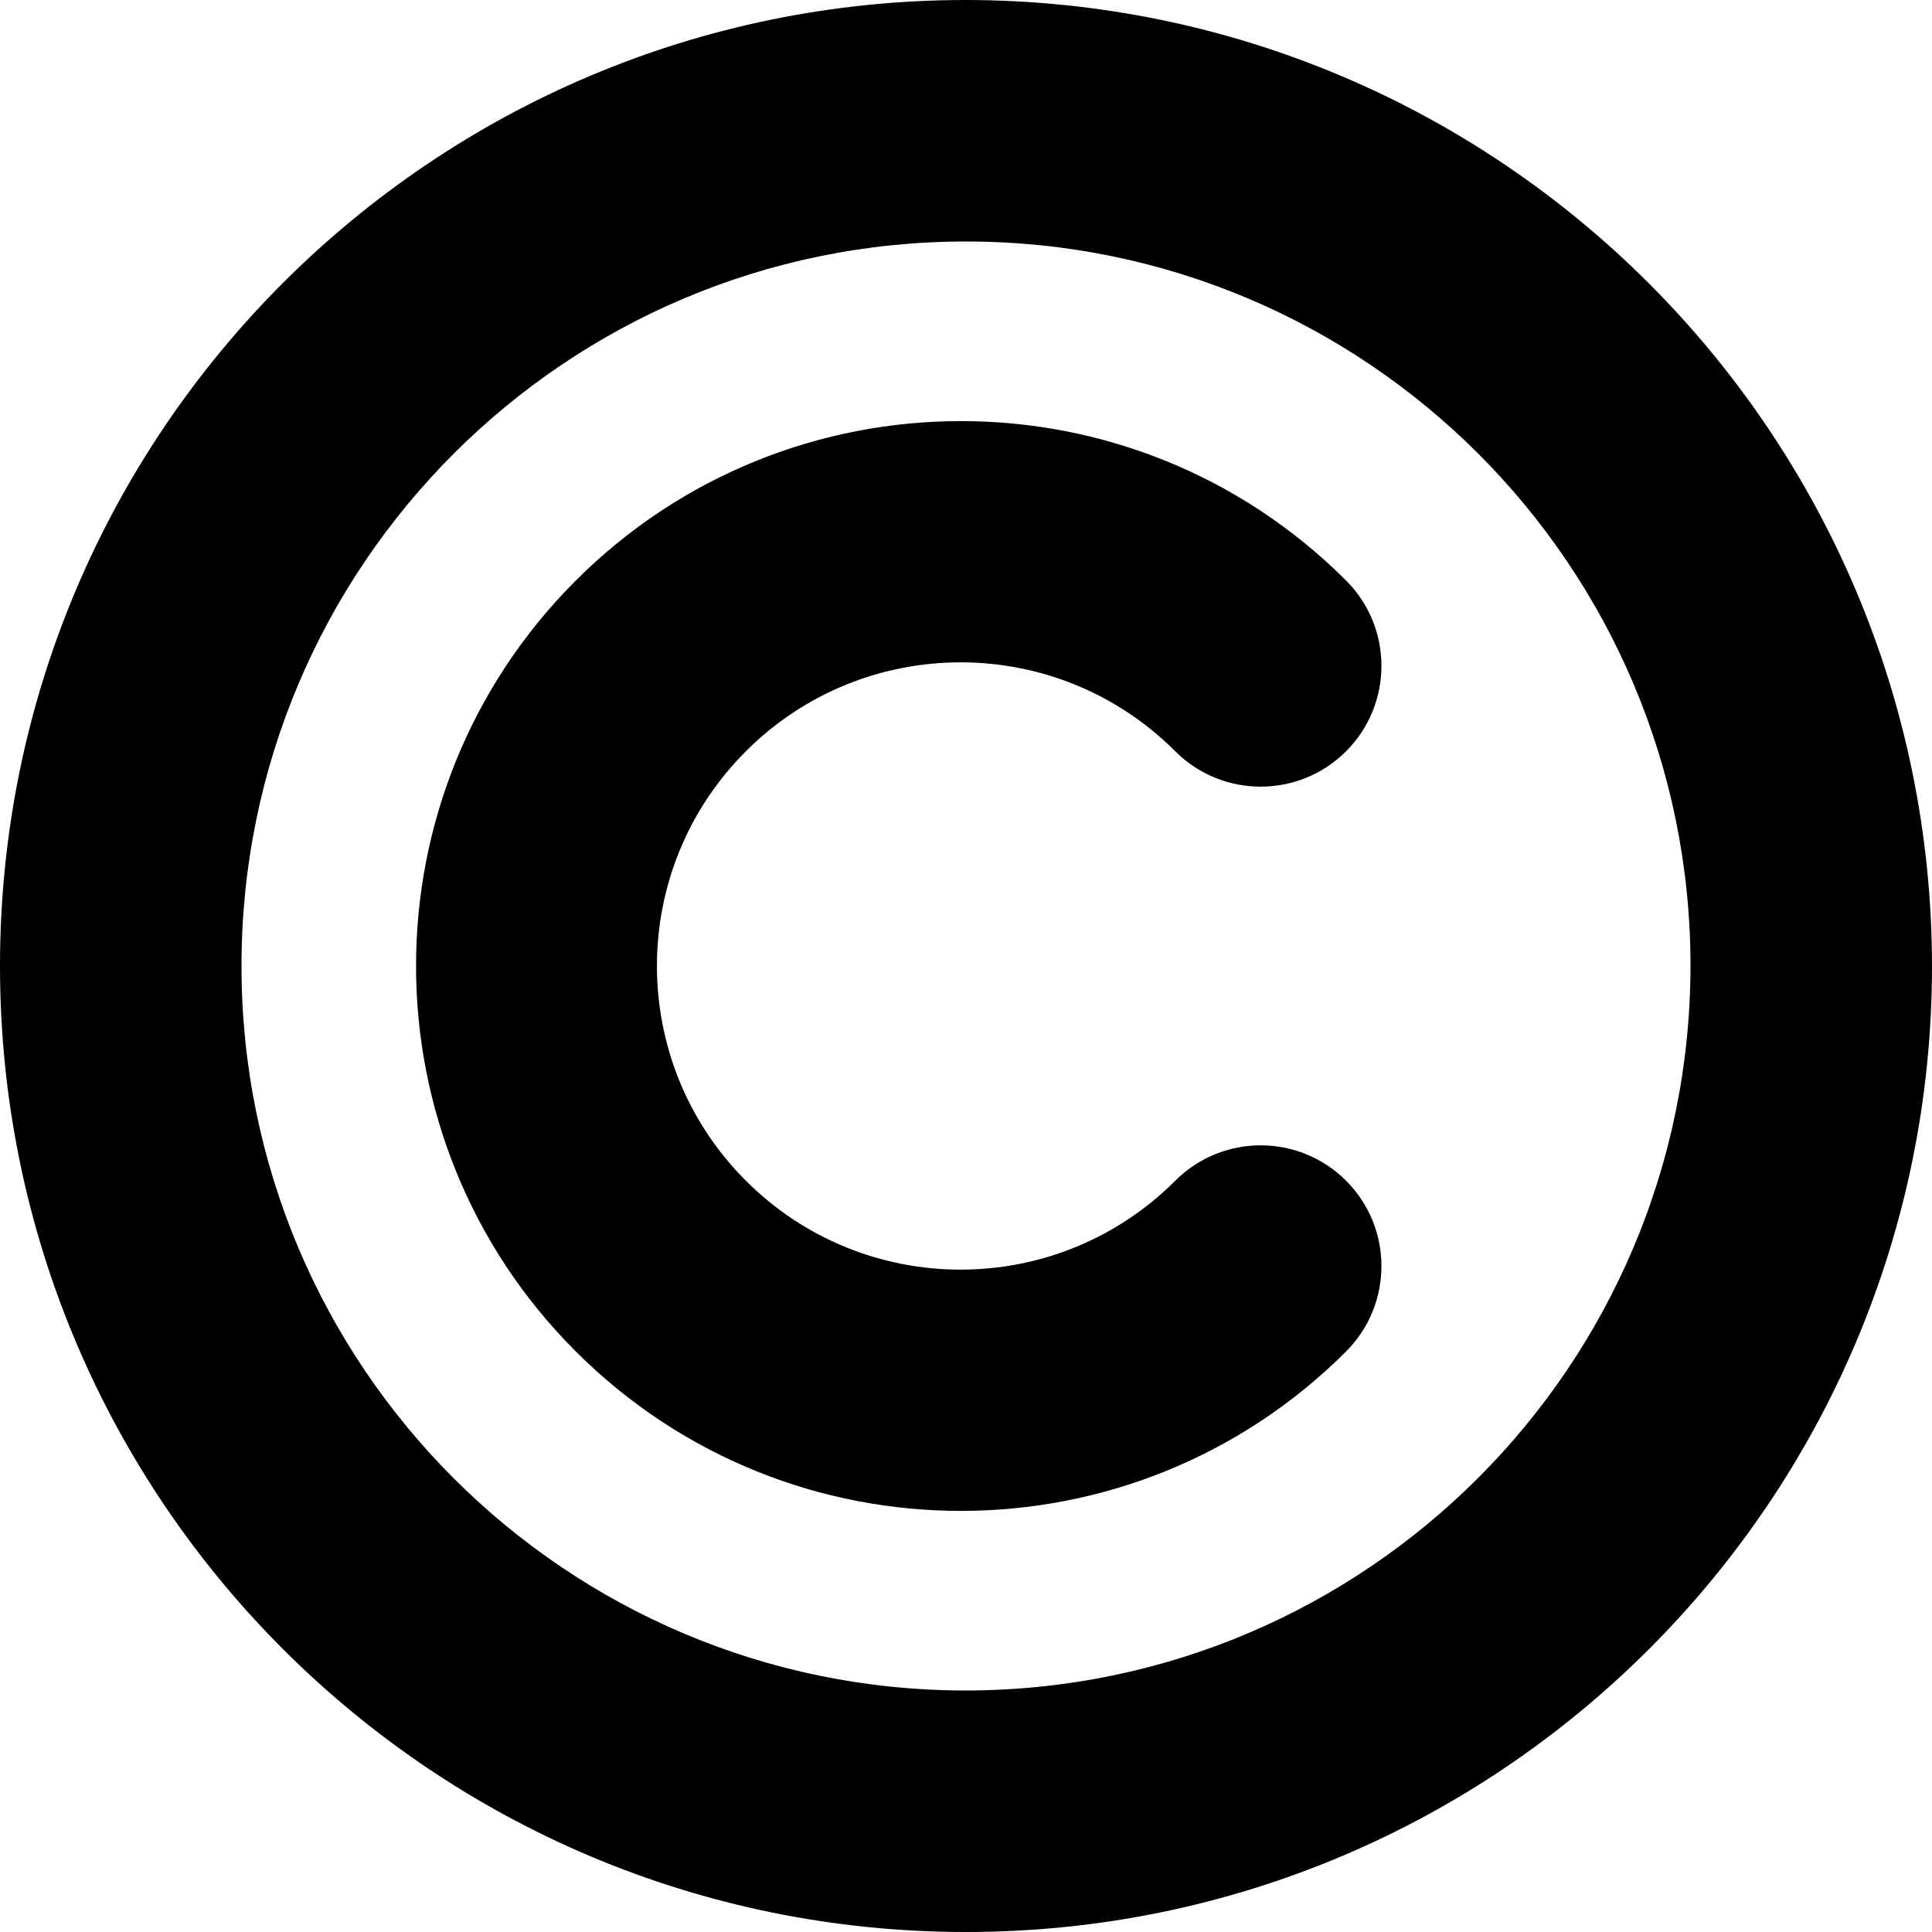<?xml version="1.0" encoding="UTF-8"?>
<!-- Generator: Adobe Illustrator 25.0.0, SVG Export Plug-In . SVG Version: 6.00 Build 0)  -->
<svg xmlns="http://www.w3.org/2000/svg" xmlns:xlink="http://www.w3.org/1999/xlink" version="1.1" id="Capa_1" x="0px" y="0px" viewBox="0 0 512 512" style="enable-background:new 0 0 512 512;" xml:space="preserve" width="512" height="512">
<g>
	<path d="M256,0C114.615,0,0,114.615,0,256s114.615,256,256,256s256-114.615,256-256C511.847,114.678,397.322,0.153,256,0z M256,448   c-106.039,0-192-85.961-192-192S149.961,64,256,64s192,85.961,192,192C447.871,361.985,361.985,447.871,256,448z"/>
	<path d="M311.467,199.104c12.501,12.495,32.764,12.49,45.259-0.011c12.495-12.501,12.49-32.764-0.011-45.259   c-56.424-56.363-147.857-56.314-204.22,0.111s-56.314,147.857,0.111,204.22c56.381,56.32,147.728,56.32,204.109,0   c12.501-12.495,12.506-32.758,0.011-45.259c-12.495-12.501-32.758-12.506-45.259-0.011l0,0   c-31.423,31.428-82.373,31.432-113.801,0.009s-31.432-82.373-0.009-113.801s82.373-31.432,113.801-0.009   C311.461,199.098,311.464,199.101,311.467,199.104z"/>
</g>















</svg>
